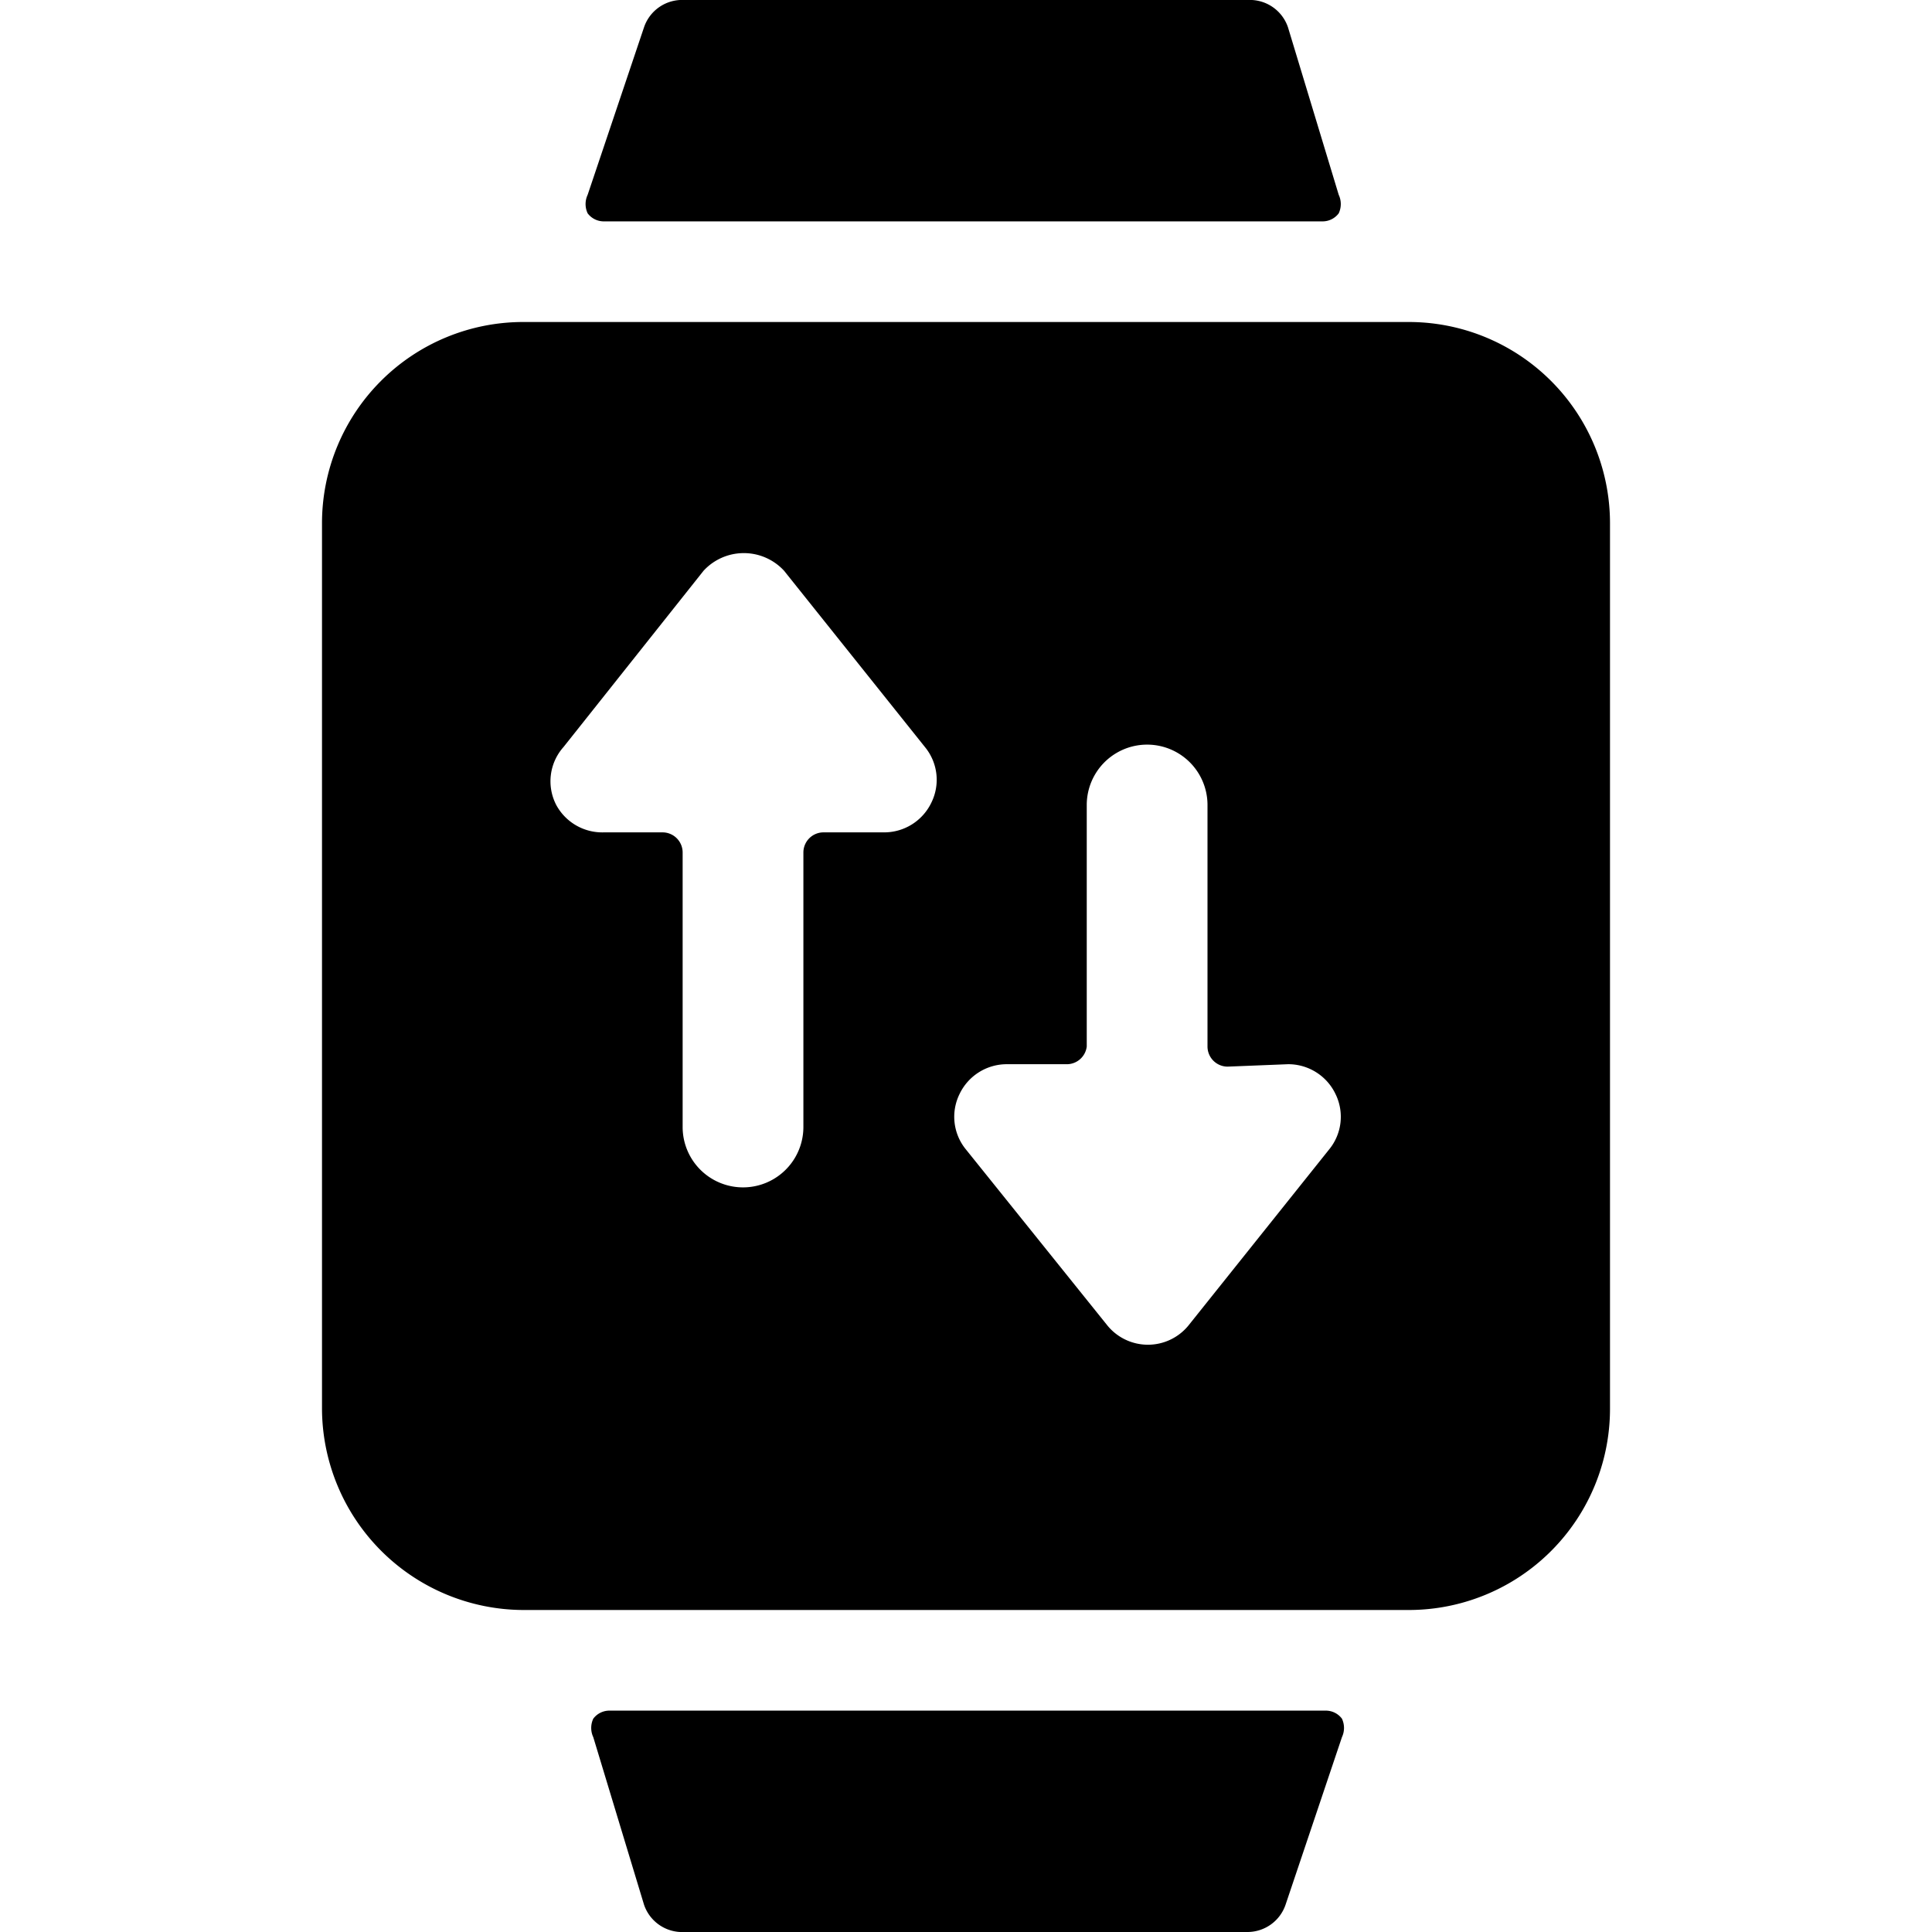 <svg xmlns="http://www.w3.org/2000/svg" viewBox="0 0 24 24"><g><path d="M16.43 2.75a0.25 0.25 0 0 0 0.2 -0.1 0.27 0.27 0 0 0 0 -0.23L16 0.34a0.5 0.5 0 0 0 -0.5 -0.34h-7a0.5 0.5 0 0 0 -0.5 0.34l-0.7 2.08a0.27 0.27 0 0 0 0 0.23 0.25 0.25 0 0 0 0.2 0.1Z" fill="#000000" stroke-width="1"></path><path d="M7.57 21.25a0.25 0.25 0 0 0 -0.2 0.1 0.27 0.27 0 0 0 0 0.23L8 23.66a0.5 0.5 0 0 0 0.5 0.34h7a0.5 0.5 0 0 0 0.47 -0.34l0.7 -2.08a0.27 0.27 0 0 0 0 -0.23 0.25 0.25 0 0 0 -0.2 -0.1Z" fill="#000000" stroke-width="1"></path><path d="M17.5 4h-11A2.5 2.5 0 0 0 4 6.5v11A2.51 2.51 0 0 0 6.5 20h11a2.5 2.5 0 0 0 2.5 -2.5v-11A2.5 2.5 0 0 0 17.5 4ZM16 13.22a0.65 0.65 0 0 1 0.59 0.37 0.64 0.64 0 0 1 -0.08 0.69l-1.75 2.19a0.65 0.65 0 0 1 -1 0L12 14.28a0.64 0.64 0 0 1 -0.08 -0.69 0.65 0.65 0 0 1 0.59 -0.37h0.75a0.25 0.25 0 0 0 0.24 -0.22v-3a0.75 0.75 0 0 1 1.5 0v3a0.25 0.25 0 0 0 0.25 0.25Zm-8.5 -2.88a0.65 0.65 0 0 1 -0.59 -0.34 0.64 0.64 0 0 1 0.09 -0.72l1.74 -2.19a0.68 0.68 0 0 1 1 0l1.75 2.19a0.64 0.64 0 0 1 0.08 0.69 0.65 0.65 0 0 1 -0.59 0.37h-0.75a0.25 0.25 0 0 0 -0.25 0.25V14a0.75 0.75 0 1 1 -1.5 0v-3.41a0.25 0.25 0 0 0 -0.25 -0.25Z" fill="#000000" stroke-width="1"></path></g></svg>
